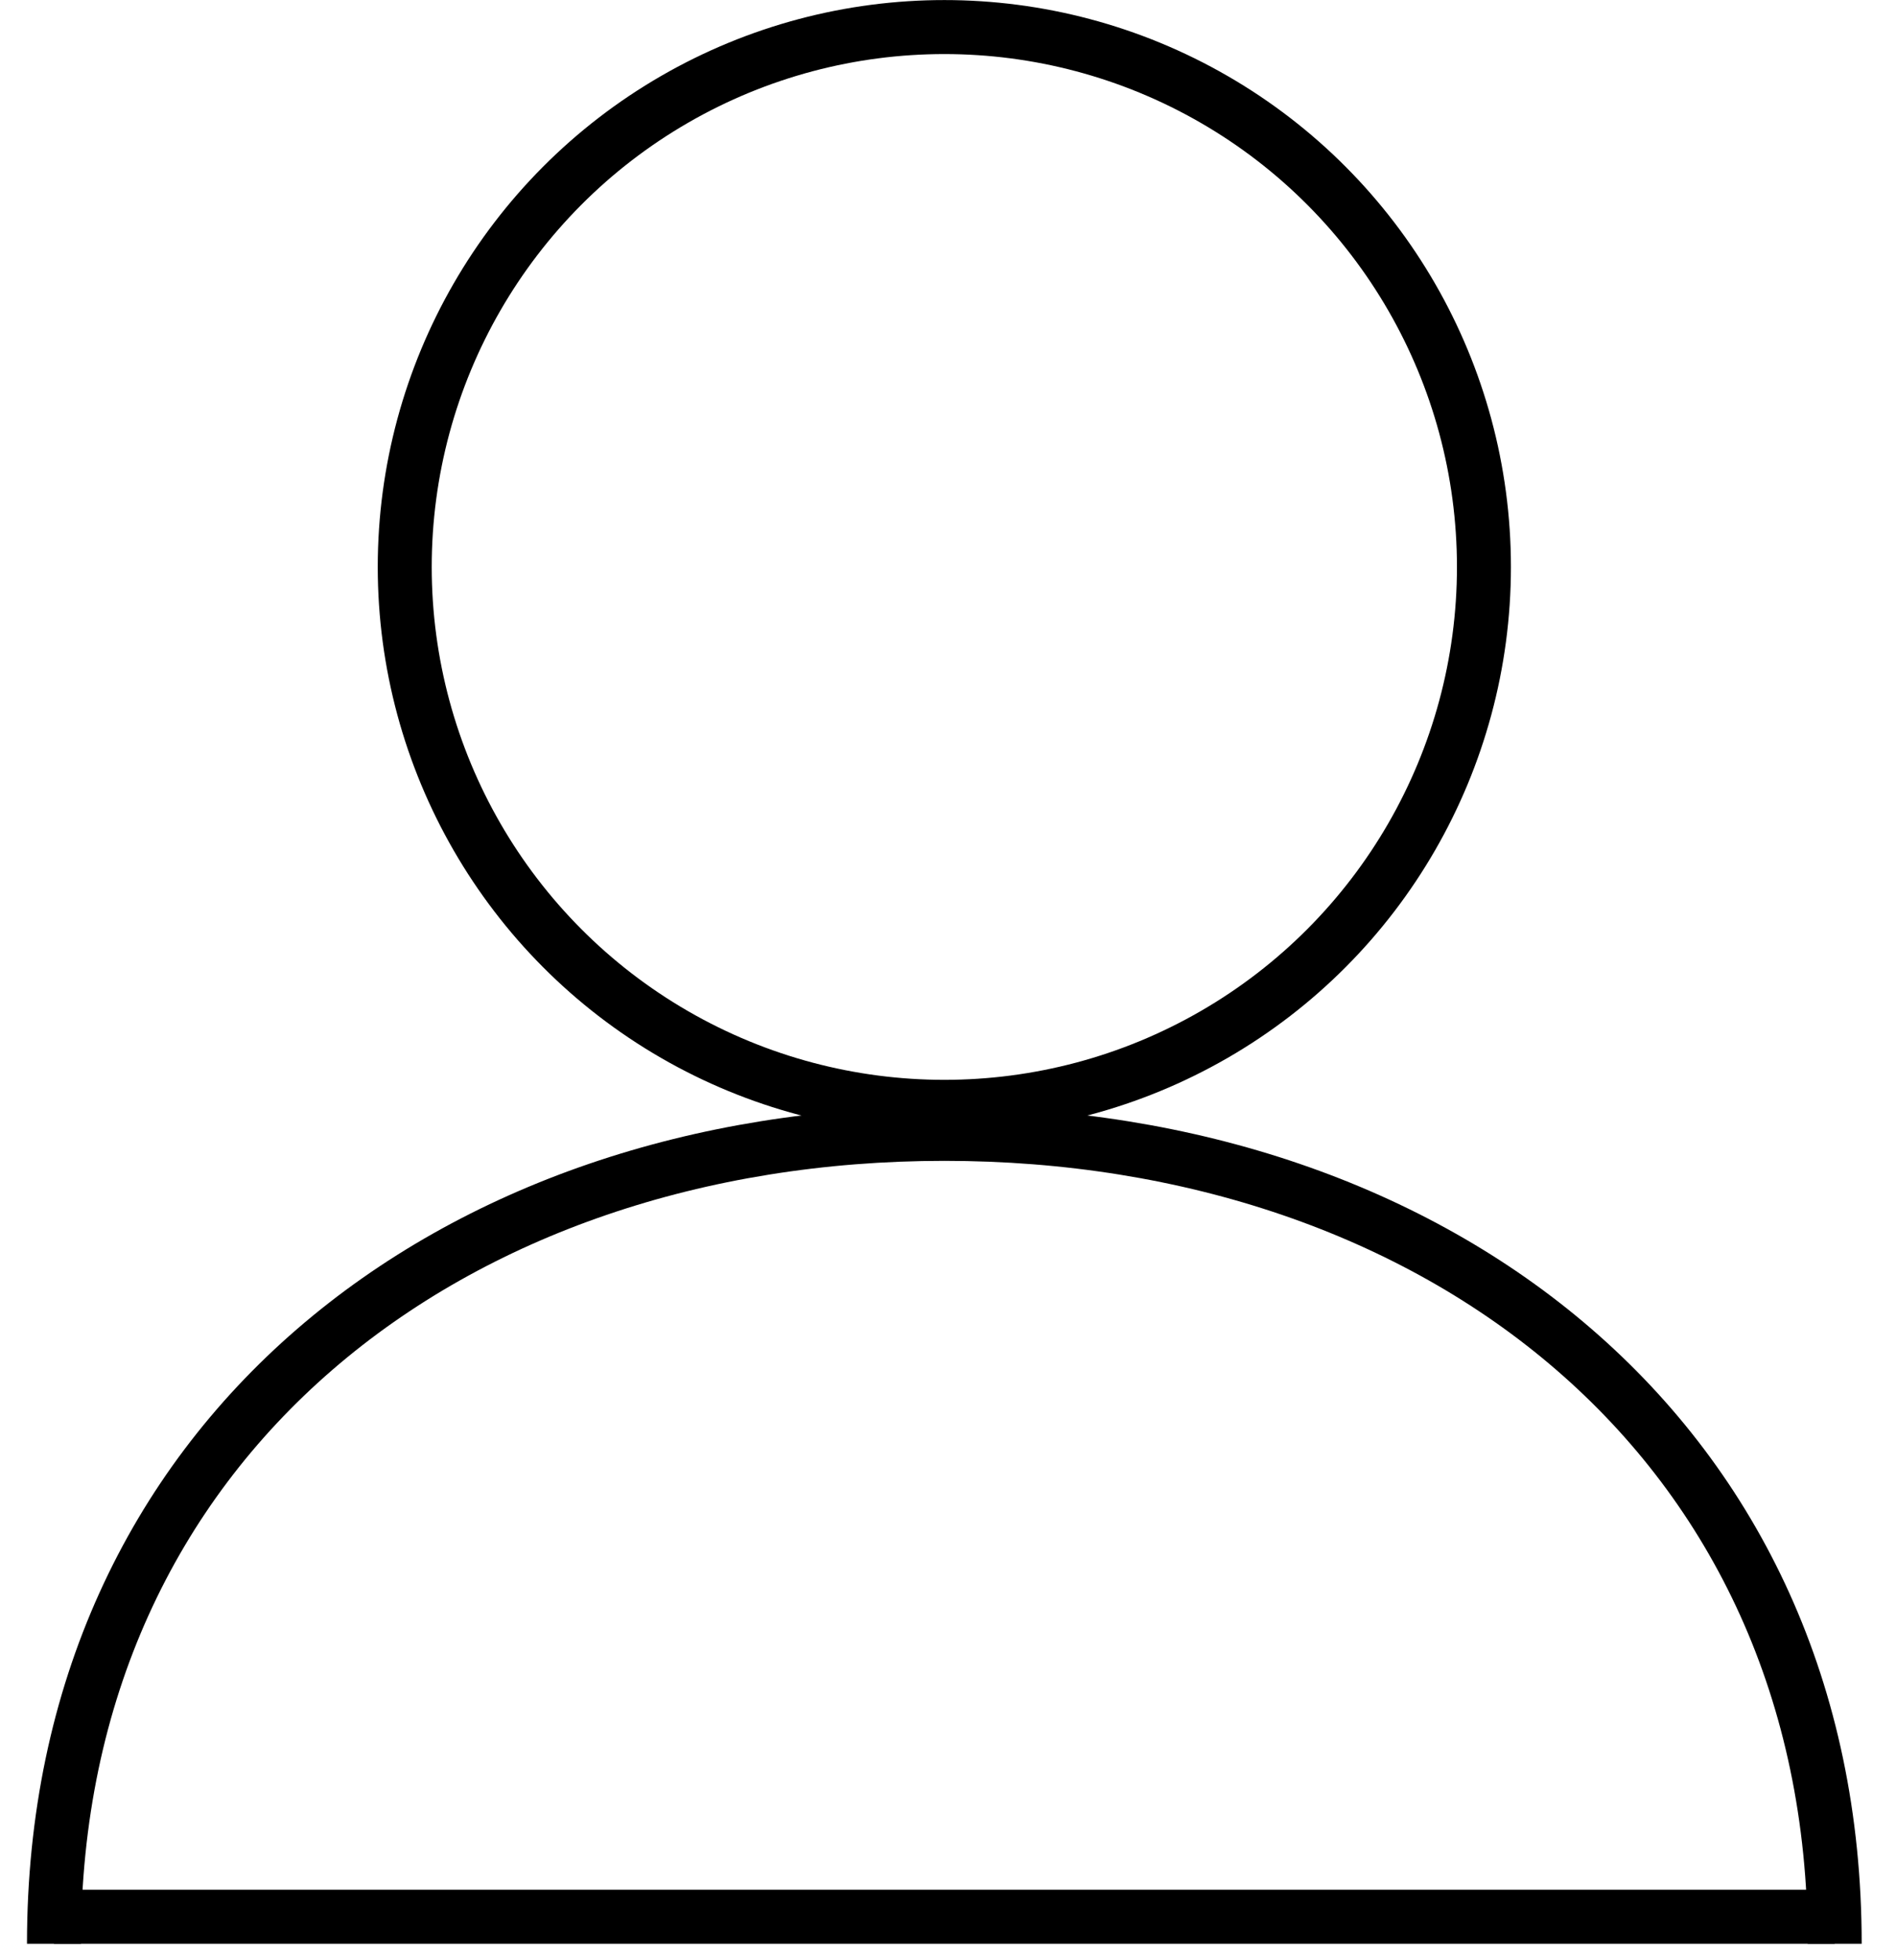 <svg width="30" height="31" viewBox="0 0 30 31" fill="none" xmlns="http://www.w3.org/2000/svg">
<circle cx="14.942" cy="8.966" r="8.538" stroke="black" stroke-width="0.854"/>
<path d="M29.03 30.739C29.03 22.753 22.723 17.931 14.942 17.931C7.161 17.931 0.854 22.753 0.854 30.739" stroke="black" stroke-width="0.854"/>
<line x1="0.854" y1="30.312" x2="29.03" y2="30.312" stroke="black" stroke-width="0.854"/>
</svg>

